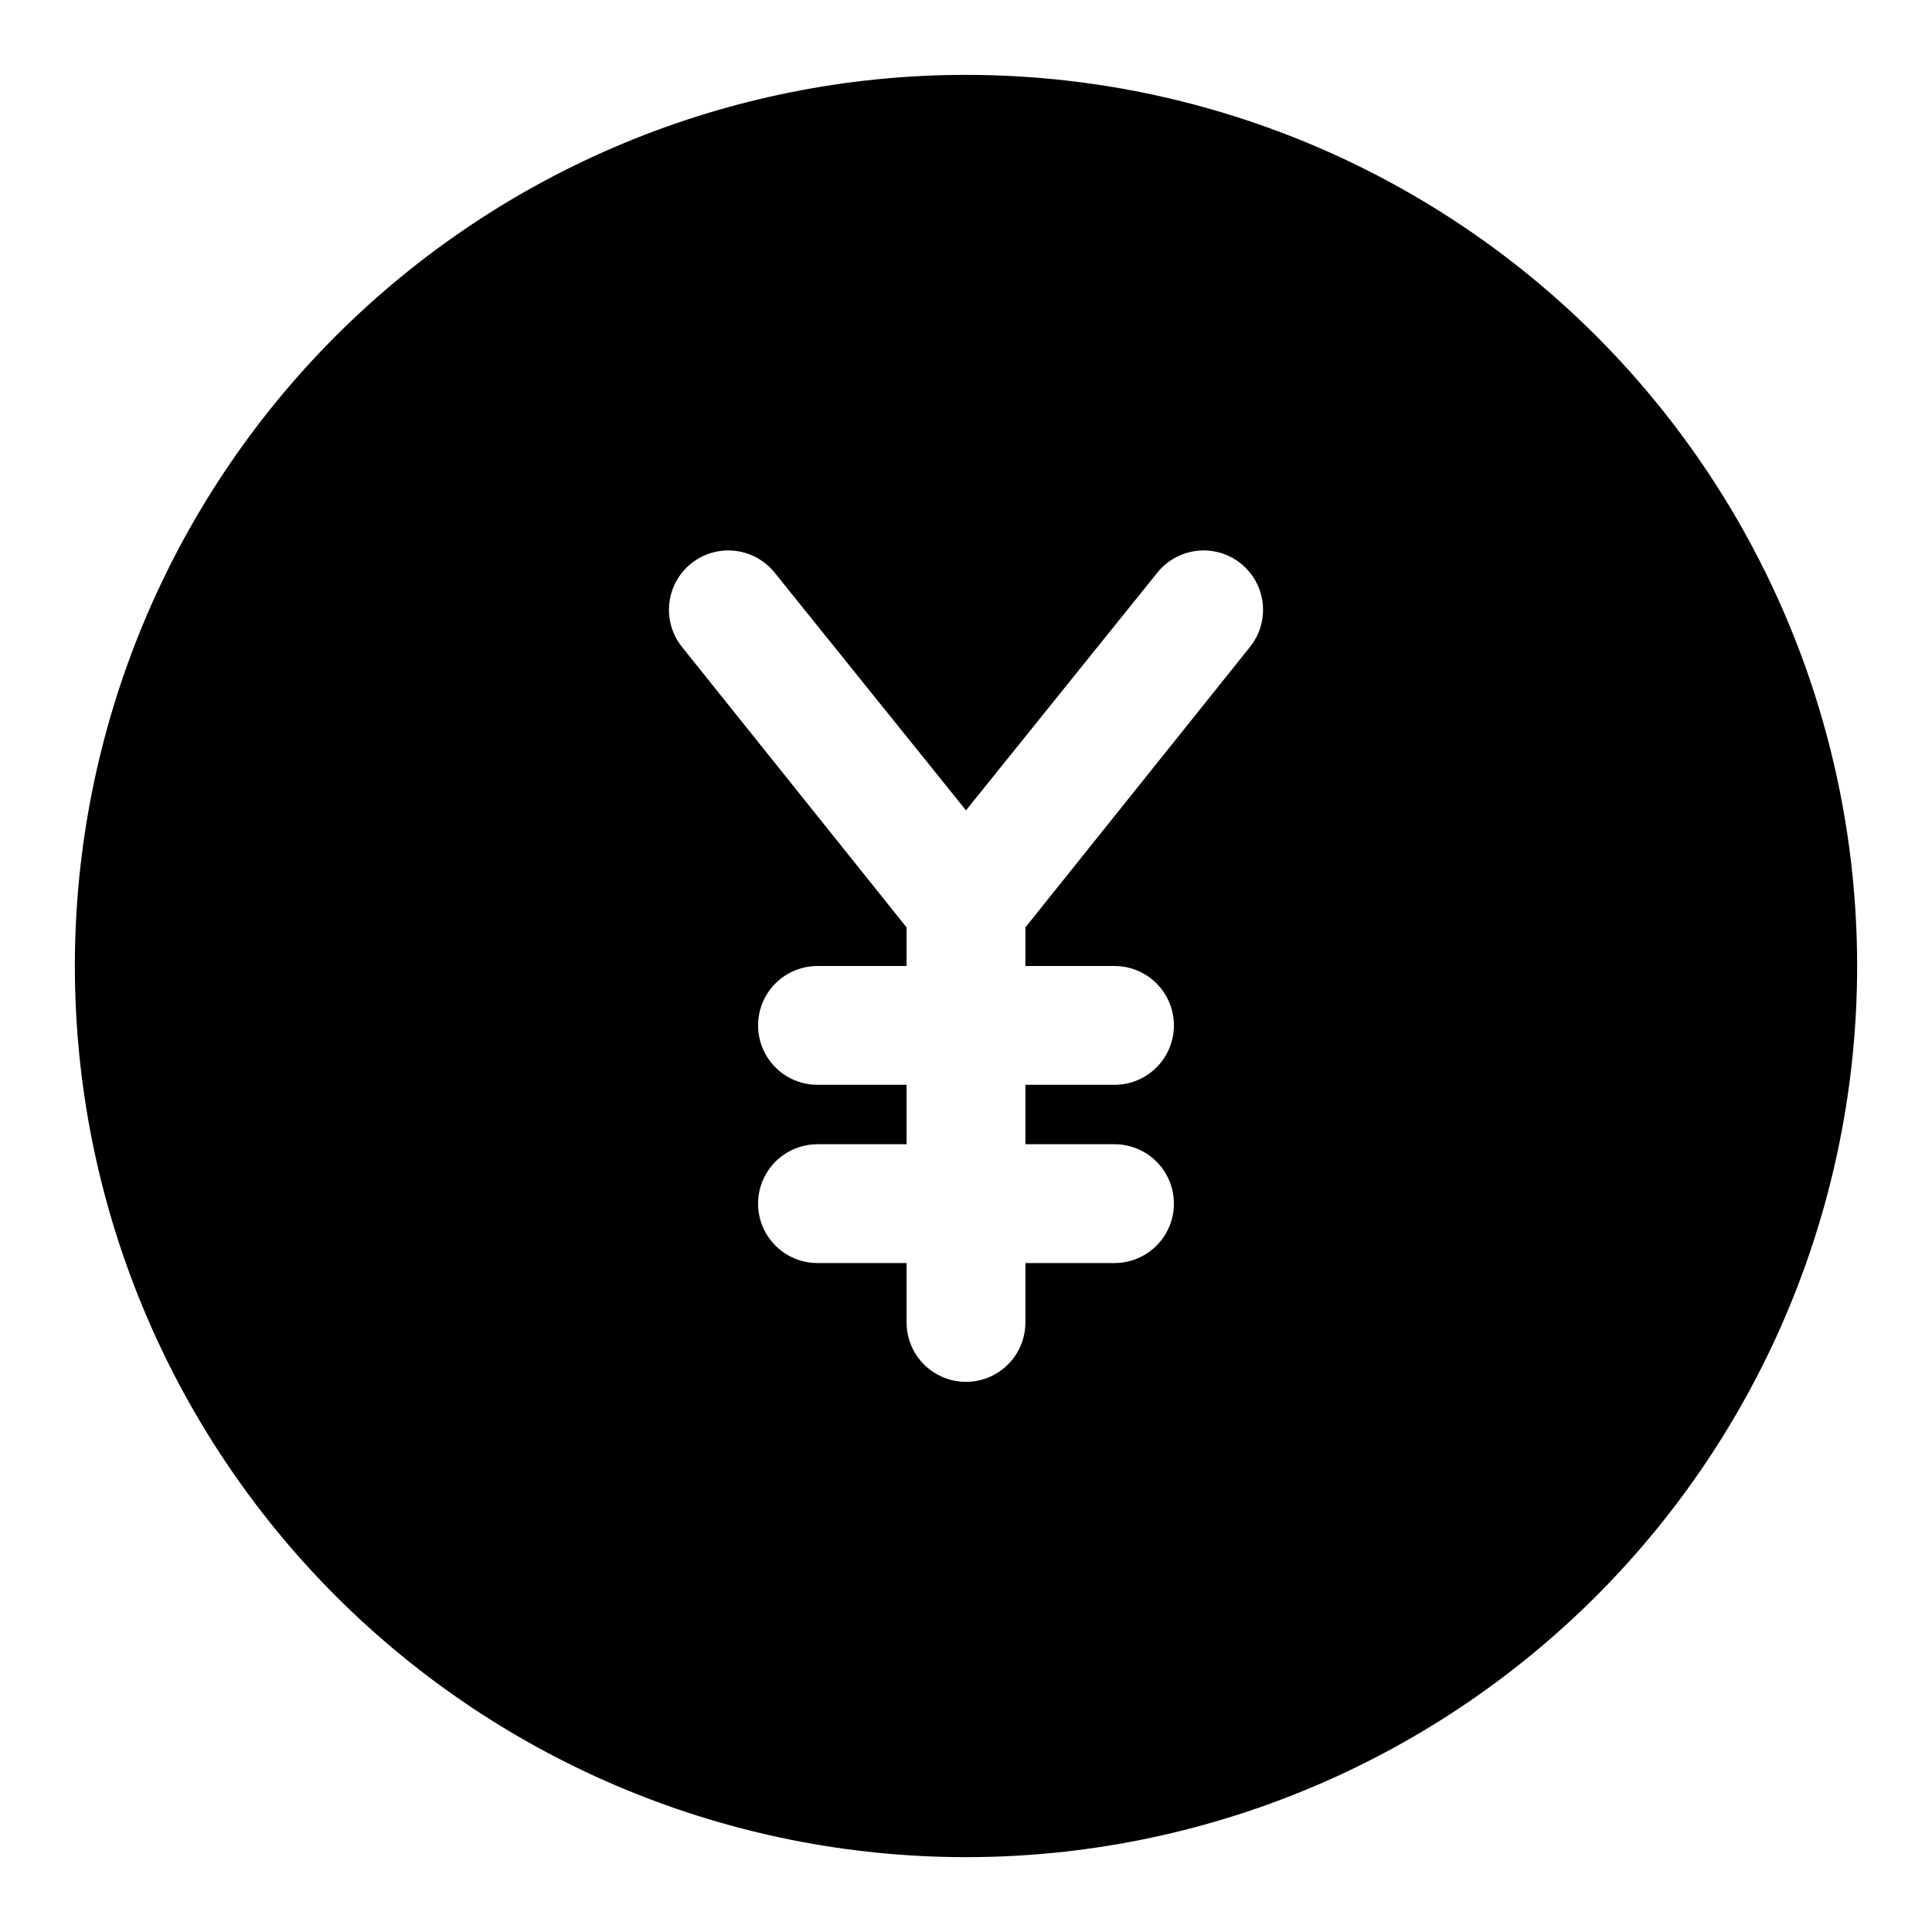 <?xml version="1.0" encoding="UTF-8"?>
<!-- Uploaded to: SVG Repo, www.svgrepo.com, Generator: SVG Repo Mixer Tools -->
<svg fill="#000000" width="800px" height="800px" version="1.1" viewBox="144 144 512 512" xmlns="http://www.w3.org/2000/svg">
 <path d="m400 163.84c-62.637 0-122.7 24.883-166.99 69.172-44.289 44.289-69.172 104.36-69.172 166.99 0 62.633 24.883 122.7 69.172 166.99 44.289 44.289 104.36 69.172 166.99 69.172 62.633 0 122.7-24.883 166.99-69.172 44.289-44.289 69.172-104.36 69.172-166.99 0-41.457-10.914-82.18-31.641-118.08-20.727-35.902-50.539-65.715-86.441-86.441-35.898-20.727-76.625-31.641-118.08-31.641zm75.258 151.61-59.516 74.316v10.234h23.617c5.625 0 10.82 3 13.633 7.871s2.812 10.871 0 15.742c-2.812 4.871-8.008 7.875-13.633 7.875h-23.617v15.742h23.617c5.625 0 10.82 3 13.633 7.871 2.812 4.871 2.812 10.875 0 15.746s-8.008 7.871-13.633 7.871h-23.617v15.742c0 5.625-3 10.824-7.871 13.637s-10.875 2.812-15.746 0-7.871-8.012-7.871-13.637v-15.742h-23.617c-5.625 0-10.82-3-13.633-7.871s-2.812-10.875 0-15.746c2.812-4.871 8.008-7.871 13.633-7.871h23.617v-15.742h-23.617c-5.625 0-10.82-3.004-13.633-7.875-2.812-4.871-2.812-10.871 0-15.742s8.008-7.871 13.633-7.871h23.617v-10.234l-59.512-74.312c-2.625-3.273-3.832-7.457-3.359-11.625 0.473-4.168 2.59-7.973 5.879-10.574 3.262-2.574 7.41-3.754 11.539-3.281 4.129 0.473 7.902 2.555 10.5 5.801l50.695 62.977 50.695-62.977h0.004c2.598-3.246 6.371-5.328 10.5-5.801 4.129-0.473 8.277 0.707 11.539 3.281 3.293 2.602 5.406 6.406 5.883 10.574 0.473 4.168-0.738 8.352-3.363 11.625z"/>
</svg>